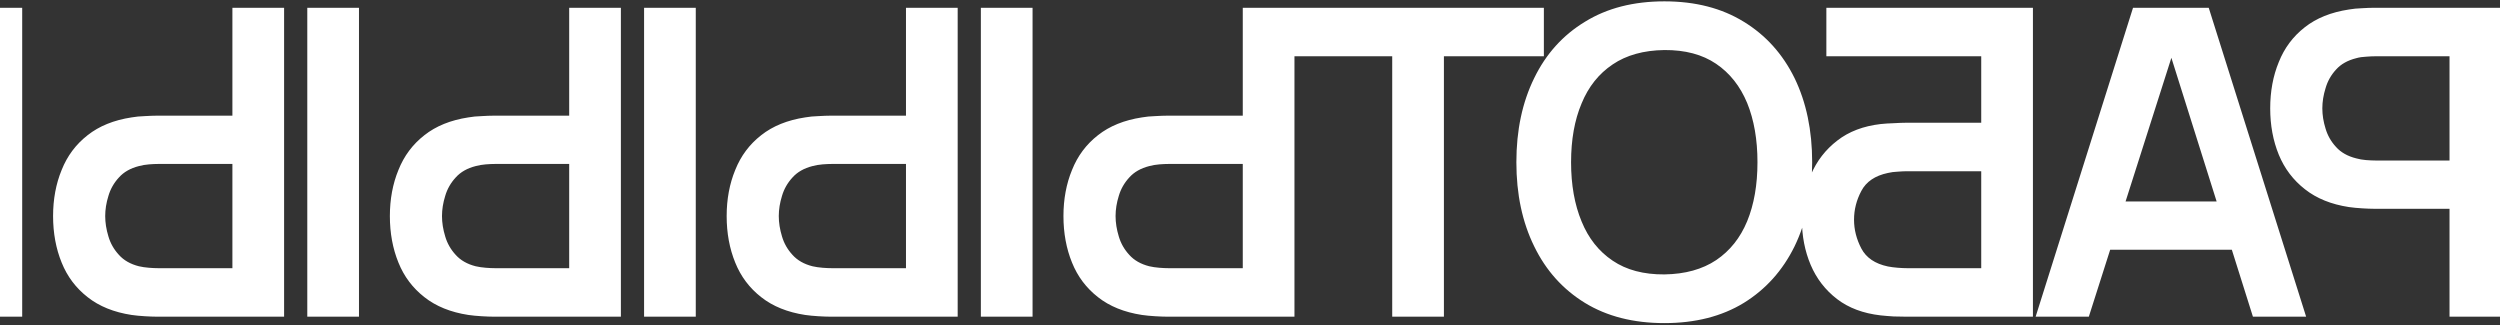 <?xml version="1.0" encoding="UTF-8"?> <svg xmlns="http://www.w3.org/2000/svg" width="1200" height="156" viewBox="0 0 1200 156" fill="none"><rect x="0" y="0" width="1200" height="156" fill="#333333" stroke="none"/><path d="M1200.59 152V3.738H1139.32C1137.88 3.738 1136.03 3.807 1133.76 3.944C1131.5 4.013 1129.41 4.219 1127.48 4.562C1118.9 5.866 1111.83 8.715 1106.27 13.108C1100.65 17.5 1096.49 23.06 1093.82 29.787C1091.07 36.445 1089.7 43.858 1089.7 52.026C1089.7 60.126 1091.07 67.539 1093.82 74.266C1096.56 80.924 1100.75 86.449 1106.38 90.842C1111.94 95.235 1118.97 98.084 1127.48 99.388C1129.41 99.662 1131.53 99.868 1133.87 100.005C1136.13 100.143 1137.95 100.211 1139.32 100.211H1175.77V152H1200.59ZM1175.77 77.046H1140.35C1138.98 77.046 1137.44 76.977 1135.72 76.84C1134.01 76.702 1132.43 76.428 1130.99 76.016C1126.87 74.986 1123.64 73.167 1121.31 70.559C1118.9 67.951 1117.22 64.999 1116.26 61.705C1115.23 58.41 1114.72 55.184 1114.72 52.026C1114.72 48.869 1115.23 45.643 1116.26 42.348C1117.22 38.985 1118.9 35.999 1121.31 33.391C1123.64 30.782 1126.87 28.963 1130.99 27.934C1132.43 27.522 1134.01 27.282 1135.72 27.213C1137.44 27.076 1138.98 27.007 1140.35 27.007H1175.77V77.046ZM1106.94 152L1060.19 3.738H1023.85L977.105 152H1002.64L1045.06 18.976H1039.5L1081.4 152H1106.94ZM1080.89 119.877V96.711H1003.05V119.877H1080.89ZM975.804 152V3.738H876.654V27.007H950.991V58.925H914.543C913.17 58.925 911.351 58.993 909.086 59.13C906.752 59.199 904.625 59.336 902.703 59.542C894.397 60.503 887.465 63.146 881.905 67.47C876.276 71.794 872.055 77.251 869.241 83.841C866.358 90.43 864.917 97.637 864.917 105.462C864.917 113.287 866.324 120.529 869.138 127.187C871.952 133.776 876.173 139.233 881.802 143.557C887.362 147.813 894.329 150.421 902.703 151.382C904.625 151.588 906.718 151.76 908.983 151.897C911.248 151.966 913.102 152 914.543 152H975.804ZM950.991 128.731H915.573C914.2 128.731 912.655 128.663 910.939 128.525C909.223 128.388 907.645 128.182 906.203 127.907C900.026 126.603 895.77 123.72 893.436 119.259C891.103 114.797 889.936 110.198 889.936 105.462C889.936 100.658 891.103 96.059 893.436 91.666C895.77 87.204 900.026 84.321 906.203 83.017C907.645 82.674 909.223 82.468 910.939 82.399C912.655 82.262 914.2 82.193 915.573 82.193H950.991V128.731ZM798.901 155.089C813.727 155.089 826.425 151.863 836.996 145.411C847.566 138.89 855.7 129.829 861.397 118.229C867.026 106.629 869.84 93.176 869.84 77.869C869.84 62.562 867.026 49.109 861.397 37.509C855.7 25.909 847.566 16.883 836.996 10.431C826.425 3.91 813.727 0.649 798.901 0.649C784.075 0.649 771.376 3.91 760.806 10.431C750.167 16.883 742.033 25.909 736.404 37.509C730.707 49.109 727.859 62.562 727.859 77.869C727.859 93.176 730.707 106.629 736.404 118.229C742.033 129.829 750.167 138.89 760.806 145.411C771.376 151.863 784.075 155.089 798.901 155.089ZM798.901 131.717C788.948 131.786 780.677 129.589 774.088 125.128C767.43 120.666 762.453 114.385 759.159 106.286C755.795 98.186 754.113 88.714 754.113 77.869C754.113 67.024 755.795 57.62 759.159 49.658C762.453 41.627 767.43 35.381 774.088 30.92C780.677 26.458 788.948 24.159 798.901 24.021C808.854 23.953 817.125 26.149 823.714 30.611C830.304 35.072 835.28 41.353 838.643 49.452C841.938 57.552 843.585 67.024 843.585 77.869C843.585 88.714 841.938 98.152 838.643 106.183C835.349 114.145 830.407 120.357 823.817 124.819C817.159 129.28 808.854 131.58 798.901 131.717ZM693.077 152V27.007H741.056V3.738H620.285V27.007H668.264V152H693.077ZM621.342 152V3.738H596.529V55.527H560.081C558.708 55.527 556.855 55.596 554.521 55.733C552.188 55.801 550.06 56.007 548.138 56.351C539.627 57.655 532.591 60.503 527.031 64.896C521.403 69.289 517.25 74.849 514.573 81.576C511.828 88.234 510.455 95.612 510.455 103.712C510.455 111.88 511.828 119.328 514.573 126.054C517.25 132.712 521.403 138.238 527.031 142.631C532.591 147.024 539.627 149.872 548.138 151.176C550.06 151.451 552.188 151.657 554.521 151.794C556.787 151.931 558.64 152 560.081 152H621.342ZM596.529 128.731H561.111C559.669 128.731 558.125 128.663 556.478 128.525C554.762 128.388 553.149 128.148 551.639 127.805C547.589 126.775 544.397 124.956 542.063 122.348C539.661 119.739 537.979 116.788 537.018 113.493C535.989 110.13 535.474 106.869 535.474 103.712C535.474 100.555 535.989 97.329 537.018 94.034C537.979 90.739 539.661 87.788 542.063 85.179C544.397 82.571 547.589 80.752 551.639 79.722C553.149 79.311 554.762 79.036 556.478 78.899C558.125 78.761 559.669 78.693 561.111 78.693H596.529V128.731ZM495.629 152V3.738H470.815V152H495.629ZM459.684 152V3.738H434.87V55.527H398.423C397.05 55.527 395.197 55.596 392.863 55.733C390.529 55.801 388.401 56.007 386.479 56.351C377.968 57.655 370.932 60.503 365.373 64.896C359.744 69.289 355.592 74.849 352.915 81.576C350.169 88.234 348.796 95.612 348.796 103.712C348.796 111.88 350.169 119.328 352.915 126.054C355.592 132.712 359.744 138.238 365.373 142.631C370.932 147.024 377.968 149.872 386.479 151.176C388.401 151.451 390.529 151.657 392.863 151.794C395.128 151.931 396.981 152 398.423 152H459.684ZM434.87 128.731H399.452C398.011 128.731 396.466 128.663 394.819 128.525C393.103 128.388 391.49 128.148 389.98 127.805C385.93 126.775 382.739 124.956 380.405 122.348C378.002 119.739 376.321 116.788 375.36 113.493C374.33 110.13 373.815 106.869 373.815 103.712C373.815 100.555 374.33 97.329 375.36 94.034C376.321 90.739 378.002 87.788 380.405 85.179C382.739 82.571 385.93 80.752 389.98 79.722C391.49 79.311 393.103 79.036 394.819 78.899C396.466 78.761 398.011 78.693 399.452 78.693H434.87V128.731ZM333.97 152V3.738H309.157V152H333.97ZM298.025 152V3.738H273.212V55.527H236.764C235.391 55.527 233.538 55.596 231.204 55.733C228.87 55.801 226.743 56.007 224.821 56.351C216.309 57.655 209.274 60.503 203.714 64.896C198.086 69.289 193.933 74.849 191.256 81.576C188.51 88.234 187.138 95.612 187.138 103.712C187.138 111.88 188.51 119.328 191.256 126.054C193.933 132.712 198.086 138.238 203.714 142.631C209.274 147.024 216.309 149.872 224.821 151.176C226.743 151.451 228.87 151.657 231.204 151.794C233.469 151.931 235.323 152 236.764 152H298.025ZM273.212 128.731H237.794C236.352 128.731 234.808 128.663 233.16 128.525C231.444 128.388 229.831 128.148 228.321 127.805C224.272 126.775 221.08 124.956 218.746 122.348C216.344 119.739 214.662 116.788 213.701 113.493C212.672 110.13 212.157 106.869 212.157 103.712C212.157 100.555 212.672 97.329 213.701 94.034C214.662 90.739 216.344 87.788 218.746 85.179C221.08 82.571 224.272 80.752 228.321 79.722C229.831 79.311 231.444 79.036 233.16 78.899C234.808 78.761 236.352 78.693 237.794 78.693H273.212V128.731ZM172.311 152V3.738H147.498V152H172.311ZM136.366 152V3.738H111.553V55.527H75.106C73.733 55.527 71.879 55.596 69.546 55.733C67.212 55.801 65.084 56.007 63.162 56.351C54.651 57.655 47.615 60.503 42.056 64.896C36.427 69.289 32.274 74.849 29.597 81.576C26.852 88.234 25.479 95.612 25.479 103.712C25.479 111.88 26.852 119.328 29.597 126.054C32.274 132.712 36.427 138.238 42.056 142.631C47.615 147.024 54.651 149.872 63.162 151.176C65.084 151.451 67.212 151.657 69.546 151.794C71.811 151.931 73.664 152 75.106 152H136.366ZM111.553 128.731H76.135C74.694 128.731 73.149 128.663 71.502 128.525C69.786 128.388 68.173 128.148 66.663 127.805C62.613 126.775 59.421 124.956 57.088 122.348C54.685 119.739 53.004 116.788 52.043 113.493C51.013 110.13 50.498 106.869 50.498 103.712C50.498 100.555 51.013 97.329 52.043 94.034C53.004 90.739 54.685 87.788 57.088 85.179C59.421 82.571 62.613 80.752 66.663 79.722C68.173 79.311 69.786 79.036 71.502 78.899C73.149 78.761 74.694 78.693 76.135 78.693H111.553V128.731ZM10.653 152V3.738H-14.16V152H10.653ZM-25.292 152V3.738H-50.105V55.527H-86.553C-87.926 55.527 -89.779 55.596 -92.113 55.733C-94.447 55.801 -96.575 56.007 -98.496 56.351C-107.008 57.655 -114.043 60.503 -119.603 64.896C-125.232 69.289 -129.384 74.849 -132.061 81.576C-134.807 88.234 -136.18 95.612 -136.18 103.712C-136.18 111.88 -134.807 119.328 -132.061 126.054C-129.384 132.712 -125.232 138.238 -119.603 142.631C-114.043 147.024 -107.008 149.872 -98.496 151.176C-96.575 151.451 -94.447 151.657 -92.113 151.794C-89.848 151.931 -87.995 152 -86.553 152H-25.292ZM-50.105 128.731H-85.523C-86.965 128.731 -88.509 128.663 -90.157 128.525C-91.873 128.388 -93.486 128.148 -94.996 127.805C-99.046 126.775 -102.237 124.956 -104.571 122.348C-106.973 119.739 -108.655 116.788 -109.616 113.493C-110.646 110.13 -111.16 106.869 -111.16 103.712C-111.16 100.555 -110.646 97.329 -109.616 94.034C-108.655 90.739 -106.973 87.788 -104.571 85.179C-102.237 82.571 -99.046 80.752 -94.996 79.722C-93.486 79.311 -91.873 79.036 -90.157 78.899C-88.509 78.761 -86.965 78.693 -85.523 78.693H-50.105V128.731ZM-151.006 152V3.738H-175.819V152H-151.006Z" fill="white"></path></svg> 